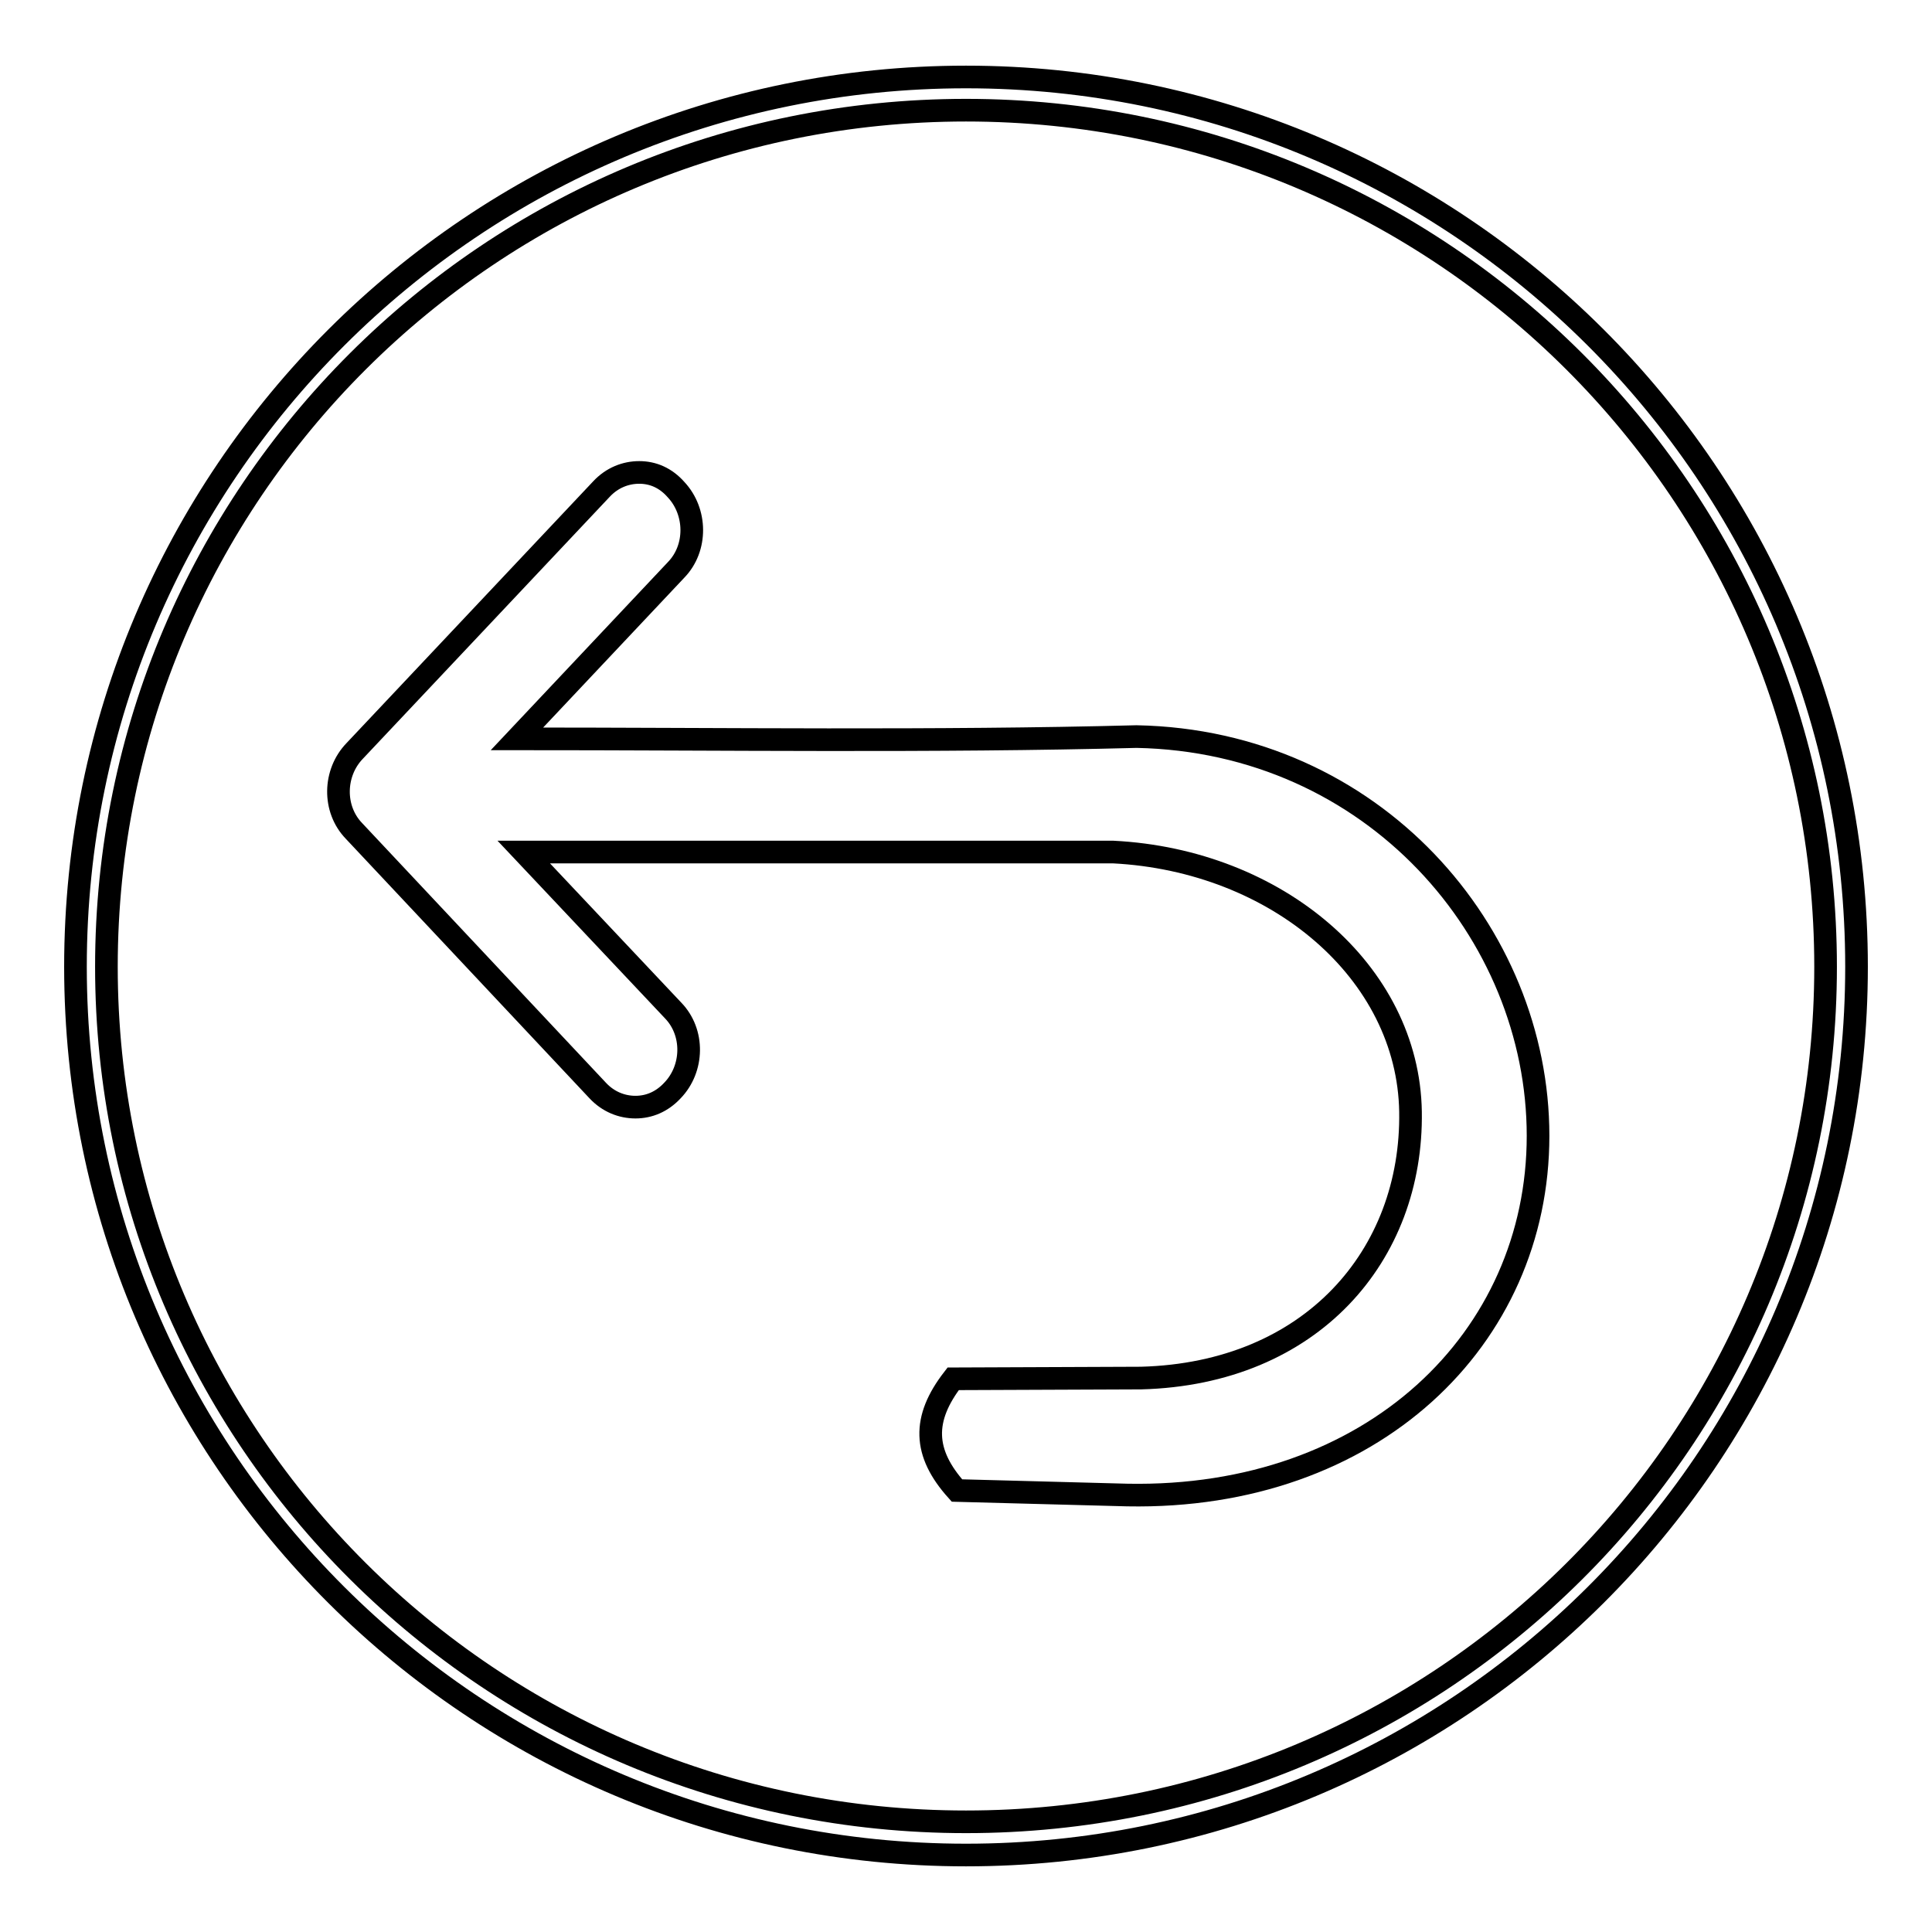 <?xml version="1.0" encoding="utf-8"?>
<!-- Svg Vector Icons : http://www.onlinewebfonts.com/icon -->
<!DOCTYPE svg PUBLIC "-//W3C//DTD SVG 1.1//EN" "http://www.w3.org/Graphics/SVG/1.1/DTD/svg11.dtd">
<svg version="1.1" xmlns="http://www.w3.org/2000/svg" xmlns:xlink="http://www.w3.org/1999/xlink" x="0px" y="0px" viewBox="0 0 256 256" enable-background="new 0 0 256 256" xml:space="preserve">
<g><g><path stroke-width="3" fill-opacity="0" stroke="#000000"  d="M128,10.2c-65.1,0-118,52.7-118,117.9c0,65.1,52.9,117.7,118,117.7c65.1,0,118-52.6,118-117.7C246,62.9,193.1,10.2,128,10.2z M128,14.6c63,0,113.9,50.9,113.9,113.5c0,62.6-50.9,113.3-113.9,113.3S14.1,190.6,14.1,128.1C14.1,65.5,65,14.6,128,14.6L128,14.6z"/><path stroke-width="3" fill-opacity="0" stroke="#000000"  d="M84.7,62.6c-1.8,0-3.6,0.7-5,2.2L47,99.5c-2.8,2.9-2.9,7.7-0.1,10.6l32.3,34.4c1.4,1.5,3.2,2.2,5,2.2c1.8,0,3.5-0.7,4.9-2.2c2.8-2.9,2.9-7.7,0.1-10.6l-19.8-21h78.1c21.7,1.1,39.1,15.9,39.4,34.4c0.3,19-13.1,34.7-35.7,35.3l-24.9,0.1c-4.1,5.3-4,9.8,0.5,14.8l22.6,0.6c32.4,0.6,54.4-20.7,54.4-47.6c0-26.9-21.8-52.3-53.2-52.9c-26.7,0.7-54.9,0.3-82.1,0.3l21.1-22.4c2.8-2.9,2.7-7.7,0-10.6C88.2,63.3,86.5,62.6,84.7,62.6L84.7,62.6z"/></g></g>
</svg>